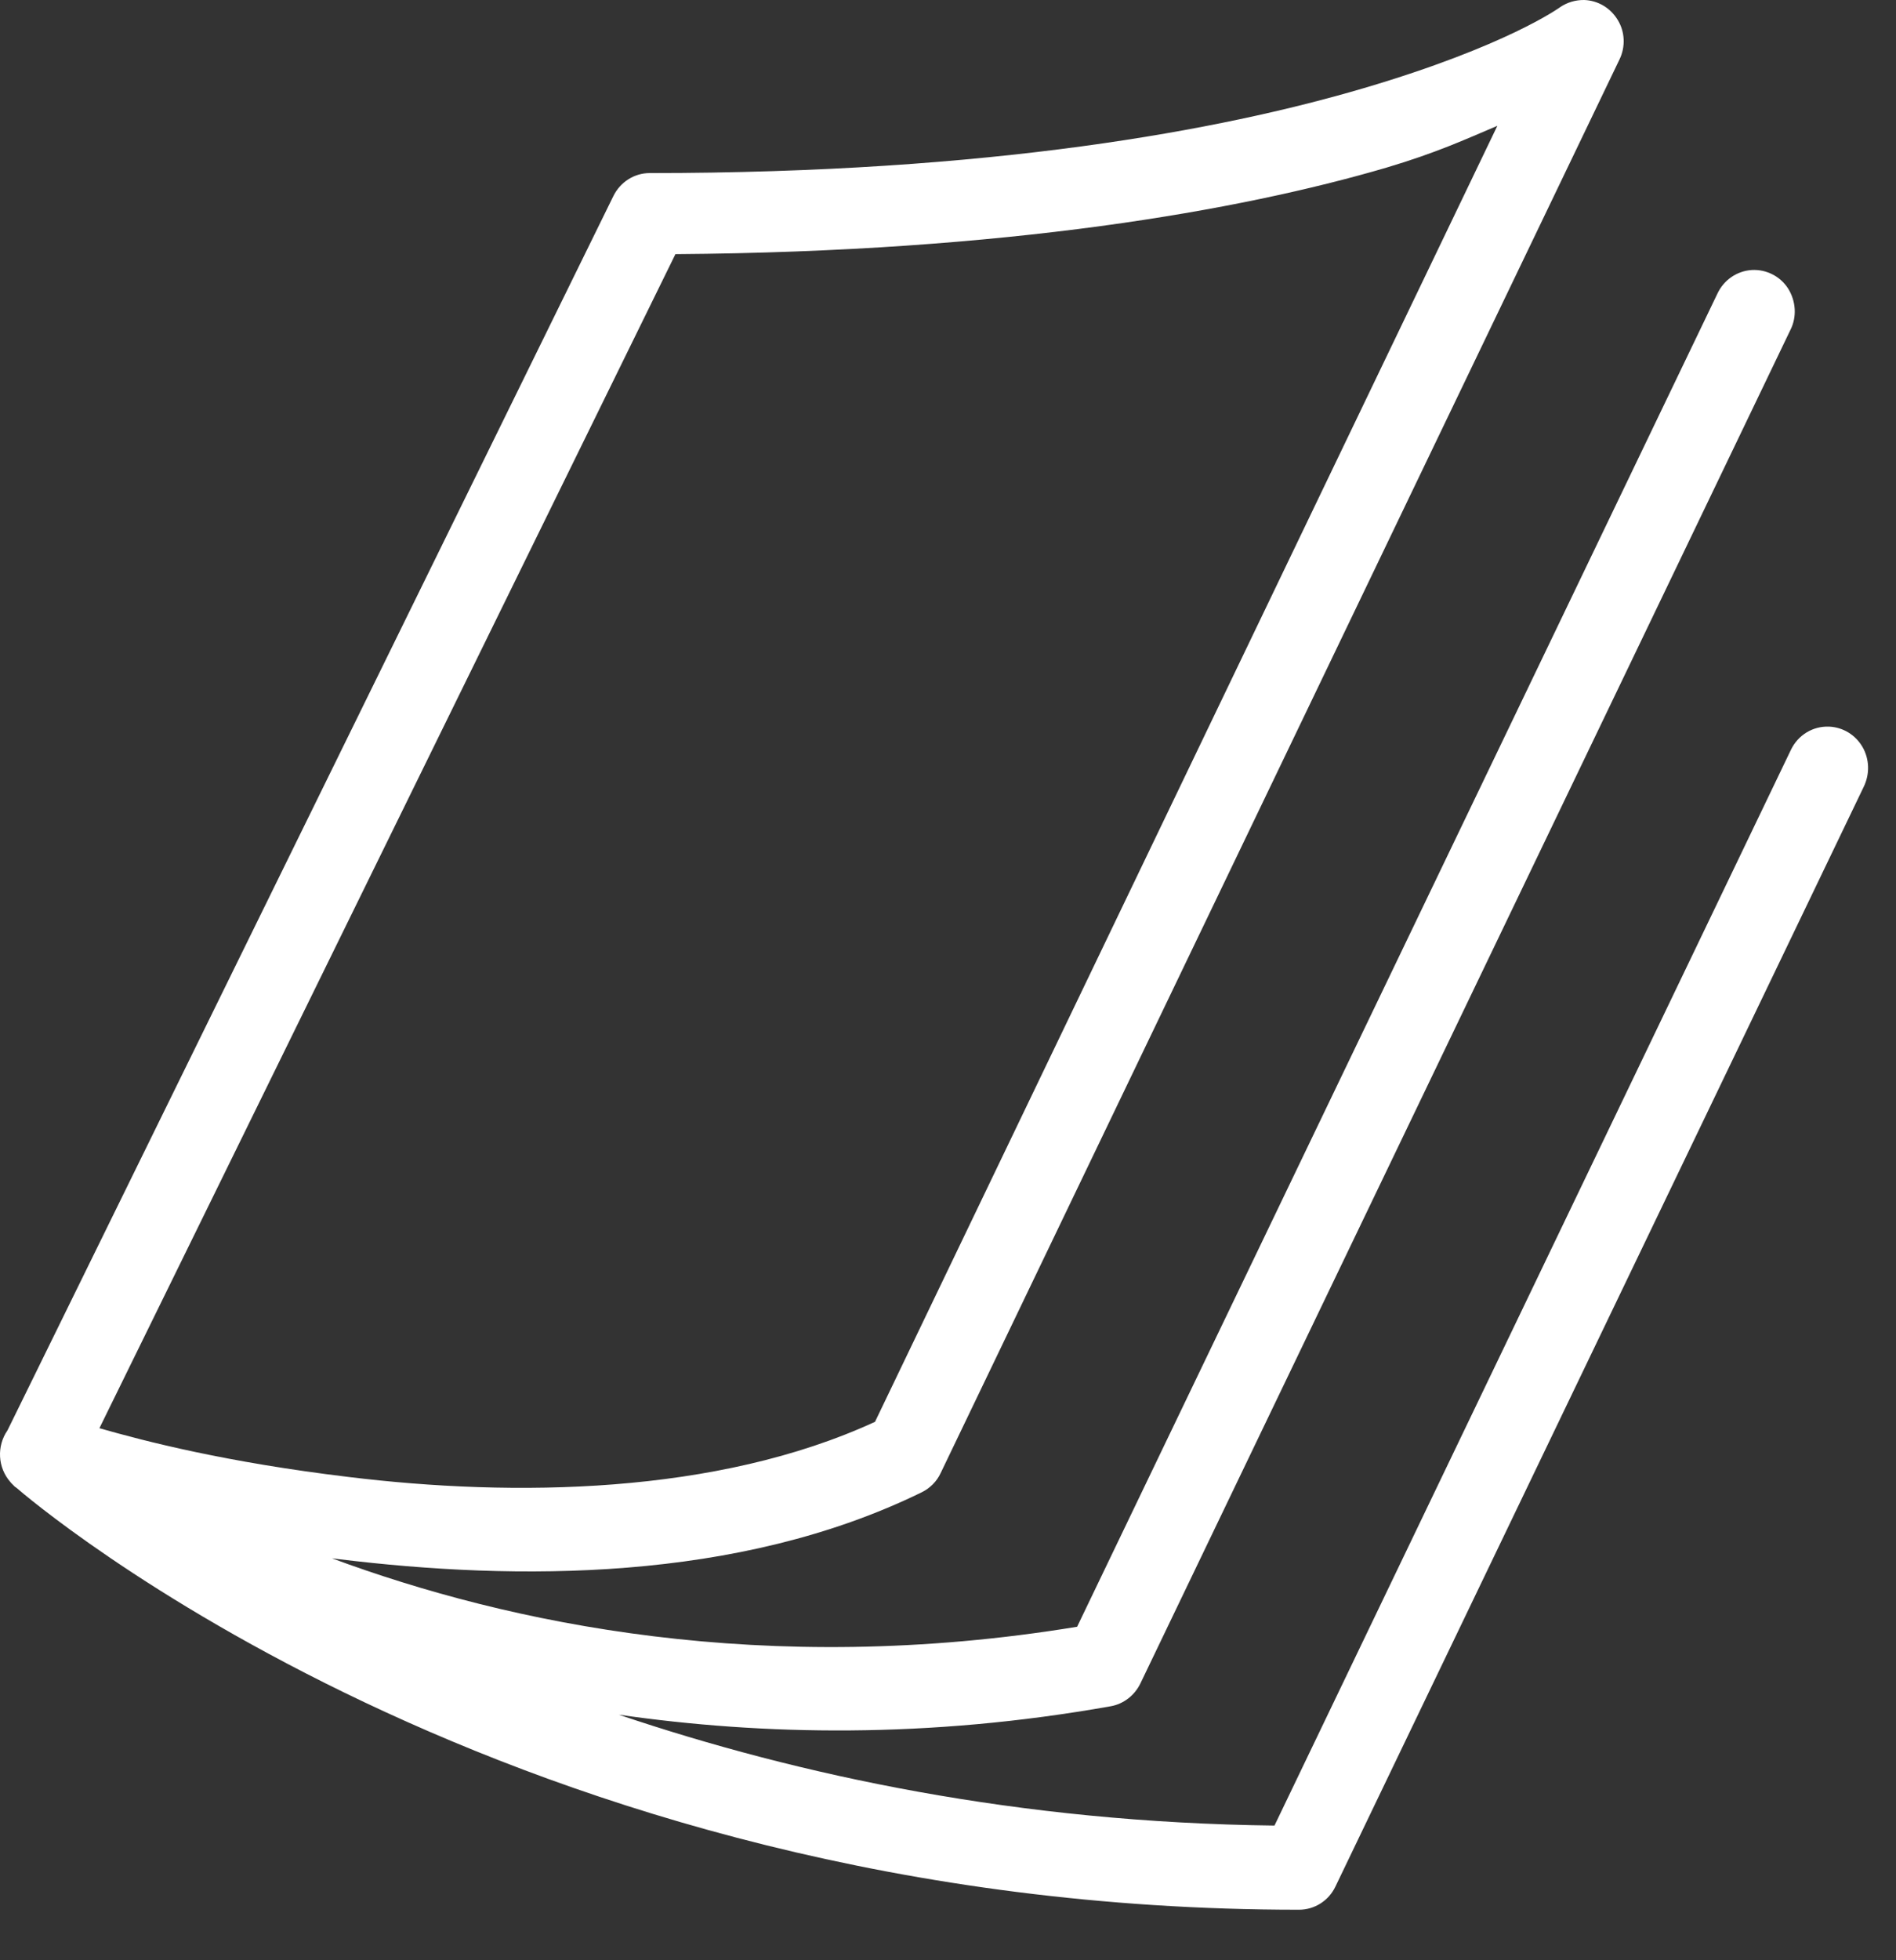 <?xml version="1.0" encoding="UTF-8"?>
<svg width="30px" height="31px" viewBox="0 0 30 31" version="1.1" xmlns="http://www.w3.org/2000/svg" xmlns:xlink="http://www.w3.org/1999/xlink">
    <rect x="0" y="0" width="30" height="31" fill="#333333" stroke="none"/>
    <!-- Generator: Sketch 51.3 (57544) - http://www.bohemiancoding.com/sketch -->
    <title>graphic-design-icon</title>
    <desc>Created with Sketch.</desc>
    <defs></defs>
    <g id="Page-1" stroke="none" stroke-width="1" fill="none" fill-rule="evenodd">
        <g id="Service-child-desktop2" transform="translate(-1225, -1604)" fill="#FFFFFF">
            <g id="Services" transform="translate(560, 1276)">
                <g id="graphic-design-icon" transform="translate(665, 328)">
                    <path d="M25.068,0 C24.929,-0.002 24.794,0.038 24.68,0.117 C24.68,0.117 23.844,0.727 21.579,1.394 C19.317,2.06 15.687,2.737 10.28,2.737 C10.036,2.737 9.814,2.879 9.705,3.101 L0.119,22.619 C-0.055,22.87 -0.037,23.21 0.165,23.438 C0.174,23.45 0.184,23.461 0.192,23.468 C0.204,23.481 0.214,23.491 0.226,23.502 C0.226,23.504 0.226,23.504 0.226,23.504 C0.239,23.514 0.249,23.522 0.261,23.529 C0.44,23.686 8.02,30.201 20.554,30.201 C20.8,30.201 21.024,30.059 21.131,29.833 L29.49,12.441 C29.587,12.241 29.581,12.005 29.47,11.813 C29.358,11.62 29.161,11.501 28.942,11.491 C28.683,11.481 28.447,11.625 28.335,11.863 L20.166,28.87 C16.117,28.822 12.641,28.077 9.792,27.117 C12.071,27.444 14.682,27.497 17.576,26.983 C17.777,26.947 17.951,26.813 18.043,26.625 L28.328,5.22 C28.435,5.012 28.417,4.761 28.293,4.563 C28.169,4.369 27.947,4.257 27.718,4.27 C27.481,4.285 27.275,4.429 27.175,4.642 L17.043,25.726 C12.104,26.537 8.048,25.678 5.253,24.644 C5.288,24.646 5.322,24.654 5.36,24.657 C8.157,24.999 11.675,25.024 14.587,23.598 C14.716,23.534 14.823,23.428 14.885,23.293 L25.625,0.94 C25.722,0.74 25.712,0.504 25.598,0.317 C25.483,0.125 25.284,0.008 25.068,0 Z M23.692,1.99 L13.845,22.485 C11.337,23.64 8.122,23.676 5.514,23.357 C3.573,23.124 2.294,22.792 1.573,22.586 L10.687,4.019 C15.938,3.981 19.613,3.332 21.937,2.651 C22.731,2.415 23.179,2.207 23.692,1.99 Z" id="icons8-magazine"></path>
                </g>
            </g>
        </g>
    </g>
</svg>